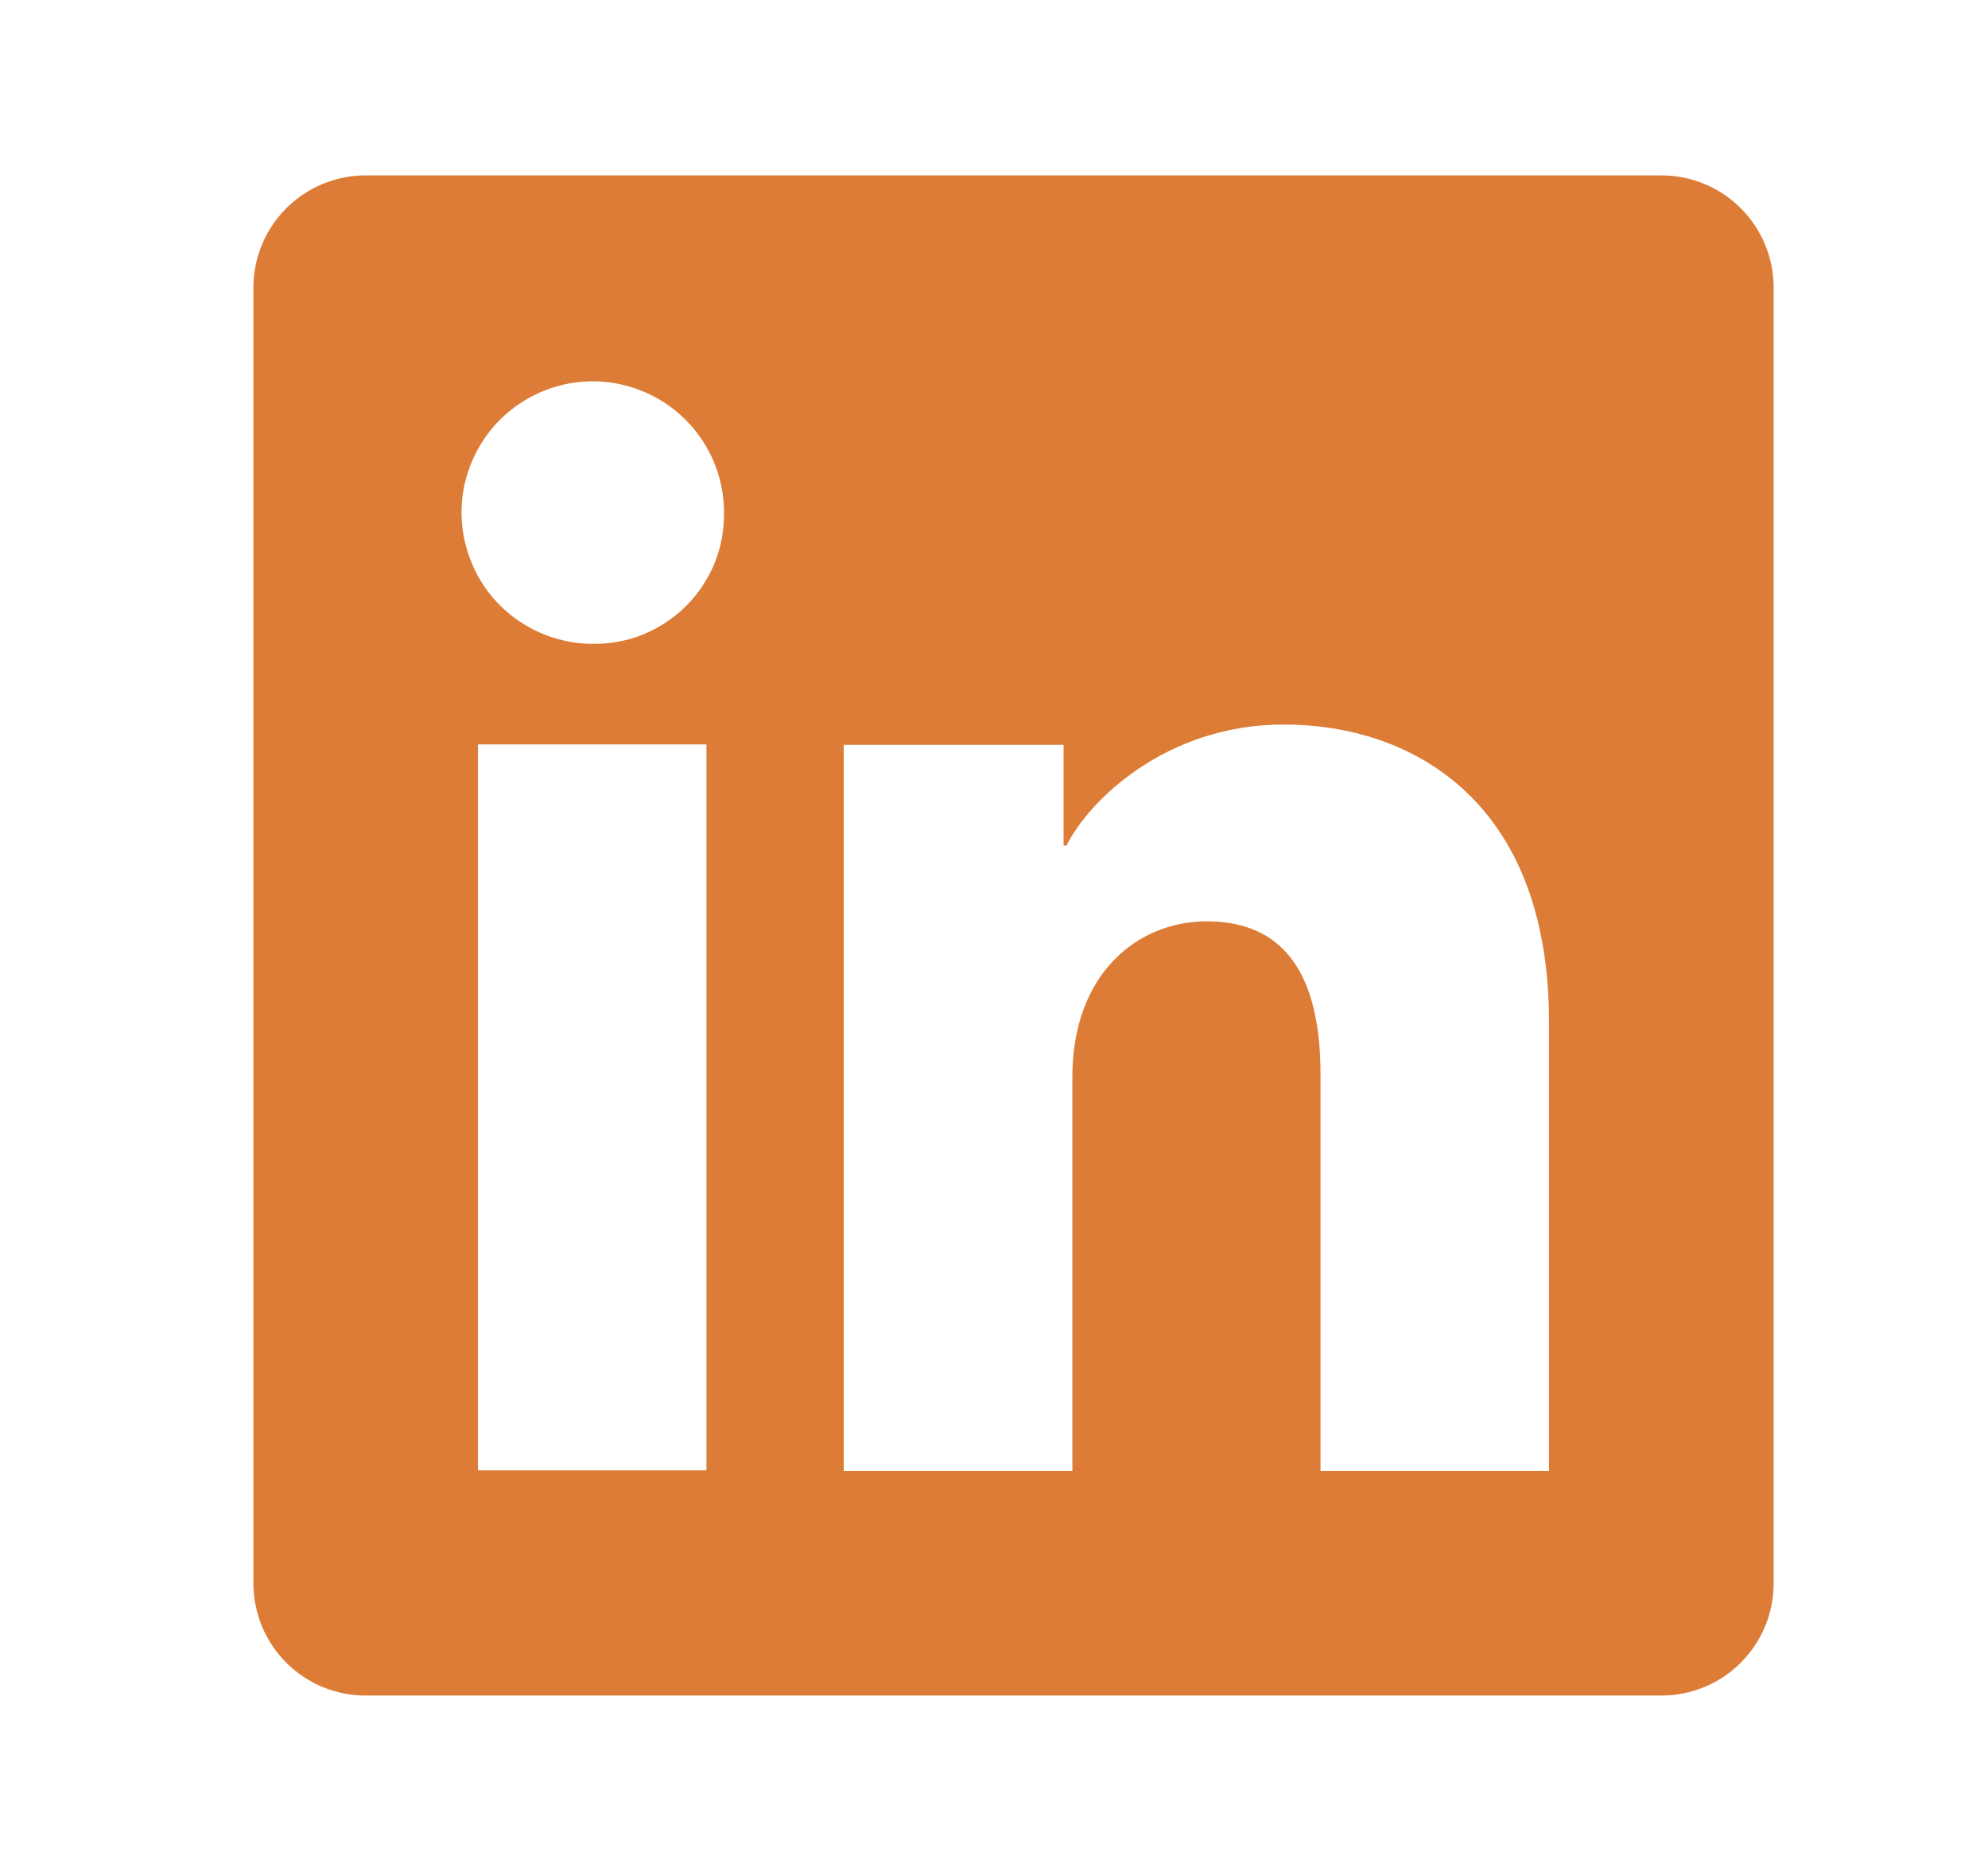 <svg width="17" height="16" viewBox="0 0 17 16" fill="none" xmlns="http://www.w3.org/2000/svg">
<path d="M14.207 1.5H3.126C2.872 1.5 2.628 1.601 2.448 1.781C2.268 1.961 2.167 2.205 2.167 2.46V13.54C2.167 13.795 2.268 14.039 2.448 14.219C2.628 14.399 2.872 14.5 3.126 14.5H14.207C14.462 14.5 14.706 14.399 14.886 14.219C15.066 14.039 15.167 13.795 15.167 13.54V2.46C15.167 2.205 15.066 1.961 14.886 1.781C14.706 1.601 14.462 1.5 14.207 1.5ZM6.041 12.574H4.087V6.366H6.041V12.574ZM5.063 5.506C4.841 5.504 4.625 5.437 4.441 5.313C4.257 5.189 4.114 5.014 4.031 4.808C3.947 4.603 3.925 4.378 3.969 4.16C4.014 3.943 4.121 3.744 4.278 3.587C4.436 3.431 4.636 3.325 4.853 3.282C5.071 3.24 5.296 3.262 5.501 3.348C5.705 3.433 5.88 3.577 6.003 3.761C6.126 3.946 6.192 4.163 6.191 4.384C6.193 4.533 6.166 4.68 6.11 4.818C6.053 4.955 5.97 5.08 5.865 5.184C5.76 5.289 5.634 5.371 5.497 5.427C5.359 5.482 5.211 5.509 5.063 5.506ZM13.246 12.58H11.292V9.188C11.292 8.188 10.867 7.879 10.318 7.879C9.738 7.879 9.17 8.316 9.17 9.213V12.58H7.215V6.37H9.095V7.231H9.12C9.309 6.849 9.969 6.196 10.978 6.196C12.068 6.196 13.246 6.844 13.246 8.739L13.246 12.58Z" fill="#DC7C37"/>
</svg>
